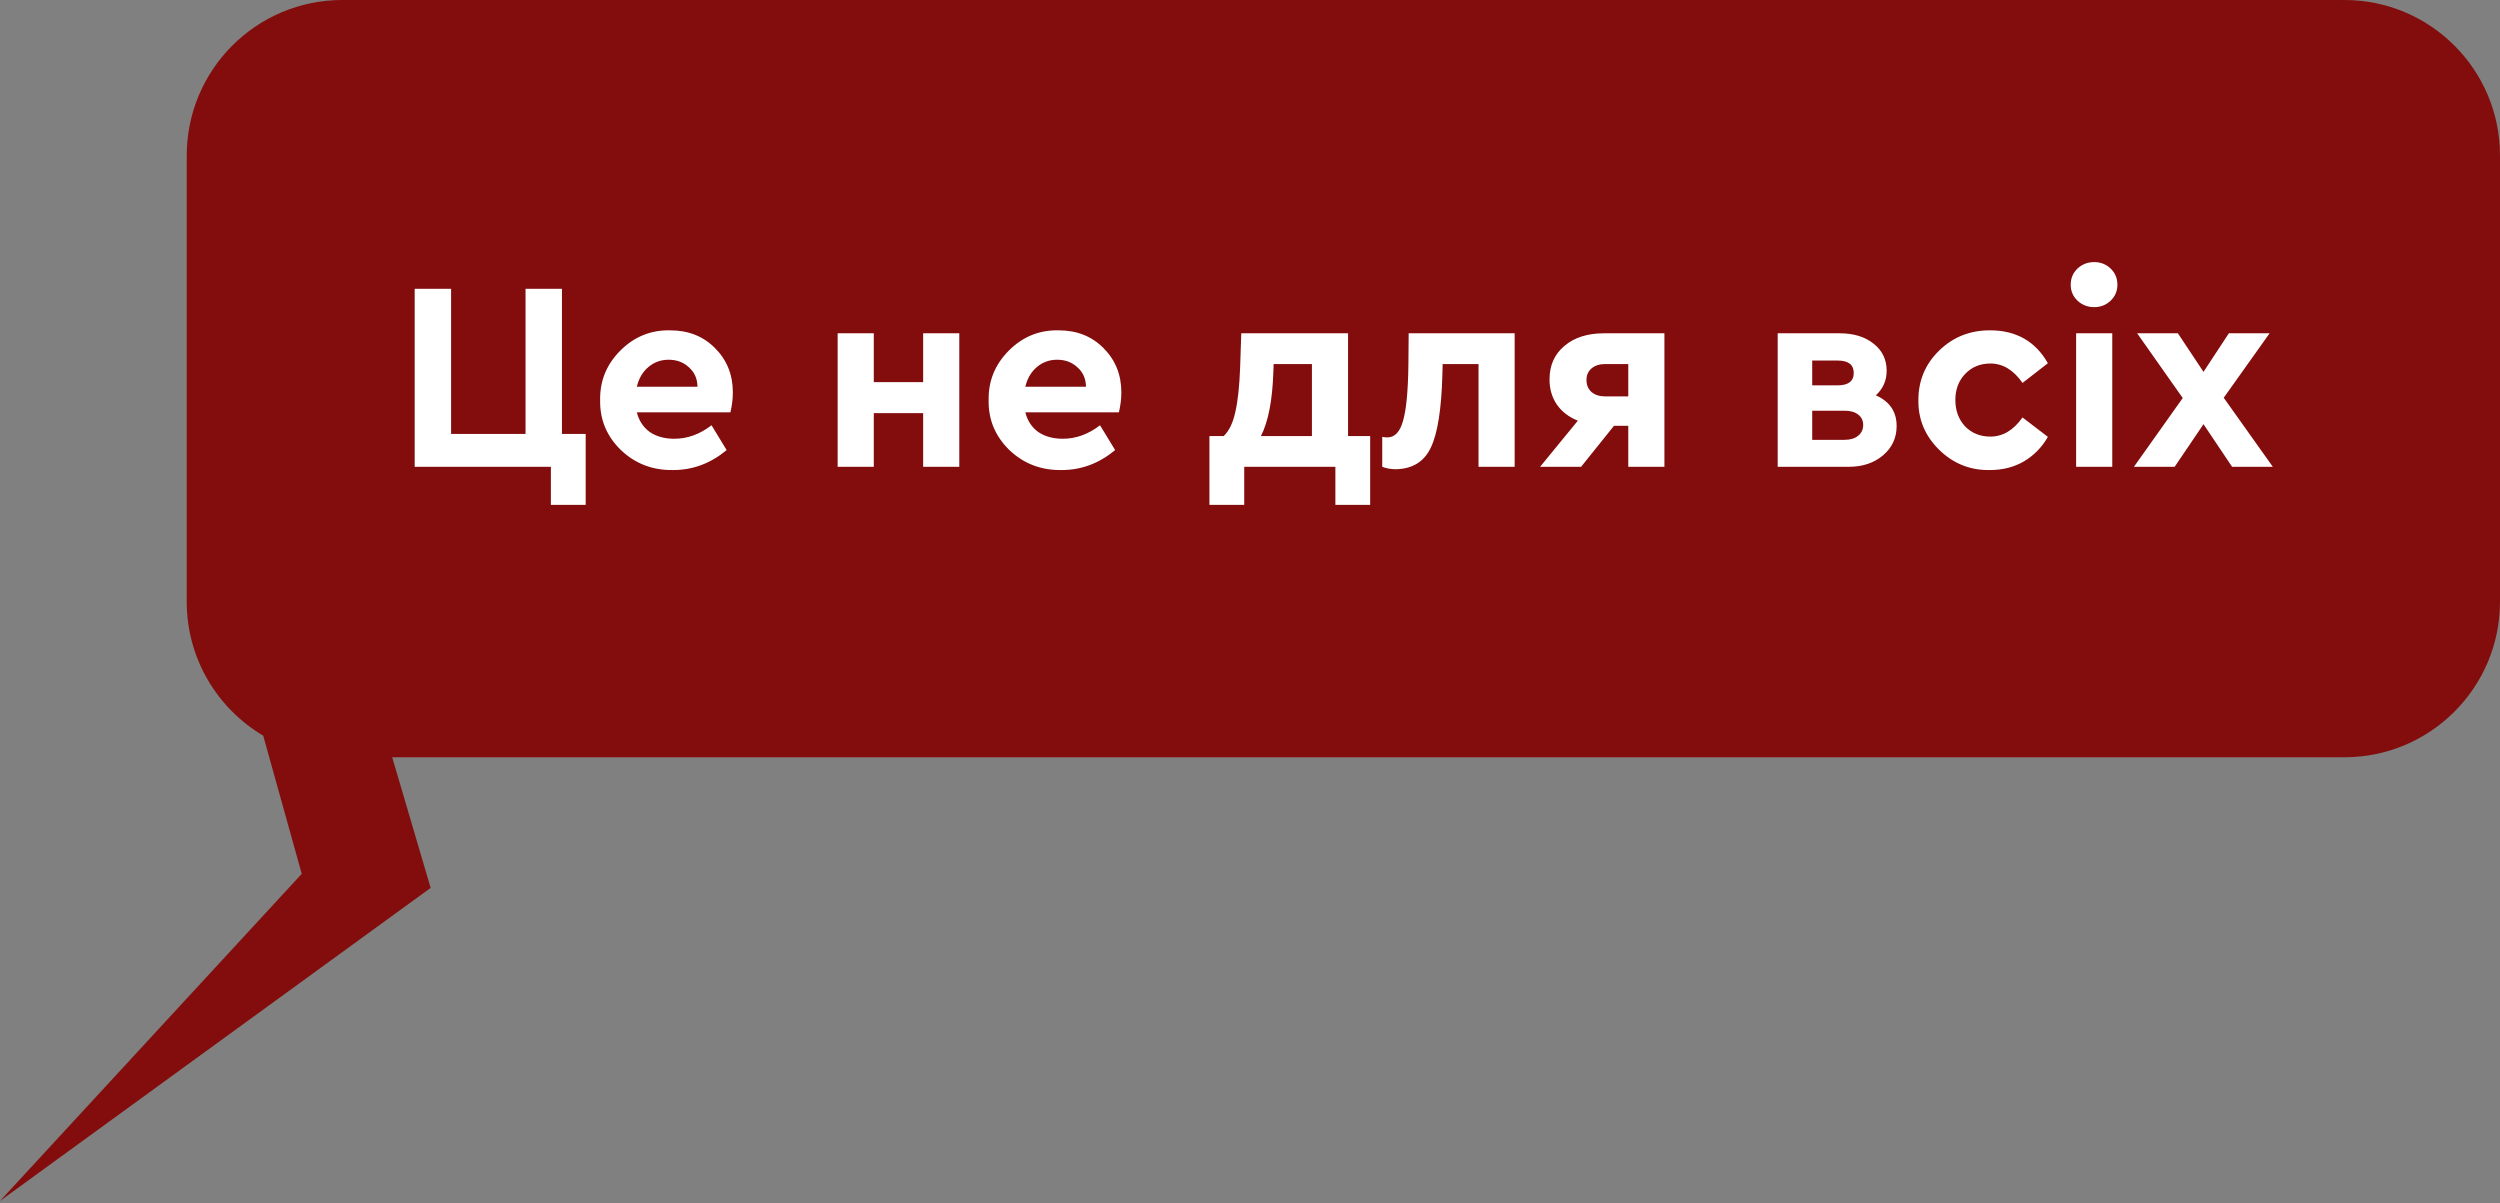 <?xml version="1.0" encoding="UTF-8"?> <svg xmlns="http://www.w3.org/2000/svg" width="241" height="116" viewBox="0 0 241 116" fill="none"><rect x="0" y="0" width="241" height="116" fill="#808080" stroke="none"/> <path fill-rule="evenodd" clip-rule="evenodd" d="M226 0C234.284 0 241 6.716 241 15V58C241 66.284 234.284 73 226 73H37.808L41.514 85.592L0 115.772L29.088 84.237L25.374 70.919C20.96 68.308 18 63.5 18 58V15C18 6.716 24.716 0 33 0H226Z" fill="#830D0D"></path> <path d="M53.106 48.666V45H39.976V27.84H43.486V41.828H50.662V27.84H54.172V41.828H56.46V48.666H53.106ZM70.412 39.748H61.39C61.598 40.563 62.014 41.195 62.638 41.646C63.279 42.079 64.068 42.296 65.004 42.296C66.269 42.296 67.465 41.863 68.592 40.996L70.048 43.388C68.505 44.671 66.789 45.312 64.9 45.312C62.924 45.347 61.242 44.705 59.856 43.388C58.486 42.053 57.819 40.45 57.854 38.578C57.819 36.723 58.469 35.129 59.804 33.794C61.139 32.459 62.733 31.809 64.588 31.844C66.356 31.844 67.803 32.416 68.93 33.56C70.074 34.704 70.646 36.125 70.646 37.824C70.646 38.448 70.568 39.089 70.412 39.748ZM61.39 37.278H67.24C67.222 36.498 66.945 35.874 66.408 35.406C65.888 34.921 65.238 34.678 64.458 34.678C63.712 34.678 63.062 34.912 62.508 35.38C61.953 35.848 61.581 36.481 61.39 37.278ZM80.75 45V32.13H84.234V36.836H88.992V32.13H92.476V45H88.992V39.826H84.234V45H80.75ZM107.863 39.748H98.841C99.049 40.563 99.465 41.195 100.089 41.646C100.73 42.079 101.519 42.296 102.455 42.296C103.72 42.296 104.916 41.863 106.043 40.996L107.499 43.388C105.956 44.671 104.24 45.312 102.351 45.312C100.375 45.347 98.694 44.705 97.307 43.388C95.938 42.053 95.27 40.45 95.305 38.578C95.27 36.723 95.92 35.129 97.255 33.794C98.59 32.459 100.184 31.809 102.039 31.844C103.807 31.844 105.254 32.416 106.381 33.56C107.525 34.704 108.097 36.125 108.097 37.824C108.097 38.448 108.019 39.089 107.863 39.748ZM98.841 37.278H104.691C104.674 36.498 104.396 35.874 103.859 35.406C103.339 34.921 102.689 34.678 101.909 34.678C101.164 34.678 100.514 34.912 99.959 35.38C99.404 35.848 99.032 36.481 98.841 37.278ZM129.953 42.036H132.085V48.666H128.731V45H119.943V48.666H116.589V42.036H117.967C118.487 41.533 118.86 40.762 119.085 39.722C119.328 38.682 119.484 37.217 119.553 35.328L119.657 32.13H129.953V42.036ZM121.555 42.036H126.469V35.094H122.777L122.751 35.848C122.664 38.569 122.266 40.632 121.555 42.036ZM135.796 32.13H146.014V45H142.53V35.094H139.072L139.046 36.082C138.959 39.427 138.587 41.785 137.928 43.154C137.287 44.506 136.169 45.199 134.574 45.234C134.089 45.234 133.647 45.156 133.248 45V42.114C133.421 42.149 133.586 42.166 133.742 42.166C134.453 42.166 134.955 41.637 135.25 40.58C135.562 39.523 135.735 37.729 135.77 35.198L135.796 32.13ZM154.626 32.13H160.45V45H156.966V41.048H155.588L152.416 45H148.464L152.104 40.554C151.237 40.207 150.561 39.687 150.076 38.994C149.608 38.301 149.374 37.495 149.374 36.576C149.374 35.224 149.851 34.149 150.804 33.352C151.757 32.537 153.031 32.13 154.626 32.13ZM156.966 38.214V35.094H154.756C154.201 35.094 153.759 35.233 153.43 35.51C153.101 35.787 152.936 36.16 152.936 36.628C152.936 37.113 153.101 37.503 153.43 37.798C153.759 38.075 154.201 38.214 154.756 38.214H156.966ZM182.835 41.074C182.835 42.218 182.393 43.163 181.509 43.908C180.642 44.636 179.541 45 178.207 45H171.369V32.13H177.349C178.683 32.13 179.767 32.459 180.599 33.118C181.448 33.777 181.873 34.652 181.873 35.744C181.873 36.68 181.526 37.469 180.833 38.11C182.167 38.699 182.835 39.687 182.835 41.074ZM174.697 34.756V37.148H177.141C178.181 37.148 178.701 36.749 178.701 35.952C178.701 35.155 178.181 34.756 177.141 34.756H174.697ZM179.117 42.01C179.446 41.75 179.611 41.403 179.611 40.97C179.611 40.537 179.446 40.199 179.117 39.956C178.805 39.713 178.371 39.592 177.817 39.592H174.697V42.4H177.817C178.371 42.4 178.805 42.27 179.117 42.01ZM184.934 38.552C184.934 36.68 185.601 35.094 186.936 33.794C188.271 32.494 189.9 31.844 191.824 31.844C194.355 31.844 196.218 32.901 197.414 35.016L194.97 36.914C194.103 35.666 193.072 35.042 191.876 35.042C190.888 35.042 190.073 35.38 189.432 36.056C188.808 36.715 188.496 37.547 188.496 38.552C188.496 39.575 188.808 40.424 189.432 41.1C190.073 41.759 190.888 42.088 191.876 42.088C193.072 42.088 194.103 41.473 194.97 40.242L197.414 42.114C196.842 43.119 196.071 43.908 195.1 44.48C194.147 45.035 193.055 45.312 191.824 45.312C189.935 45.347 188.305 44.697 186.936 43.362C185.567 42.01 184.899 40.407 184.934 38.552ZM199.618 27.45C199.618 26.826 199.834 26.306 200.268 25.89C200.718 25.474 201.256 25.266 201.88 25.266C202.504 25.266 203.032 25.474 203.466 25.89C203.899 26.306 204.116 26.826 204.116 27.45C204.116 28.057 203.899 28.568 203.466 28.984C203.032 29.4 202.504 29.608 201.88 29.608C201.256 29.608 200.718 29.4 200.268 28.984C199.834 28.568 199.618 28.057 199.618 27.45ZM200.138 45V32.13H203.622V45H200.138ZM219.1 45H215.174L212.418 40.892L209.636 45H205.71L210.416 38.37L206.022 32.13H209.948L212.418 35.848L214.862 32.13H218.788L214.368 38.344L219.1 45Z" fill="white"></path> </svg> 
